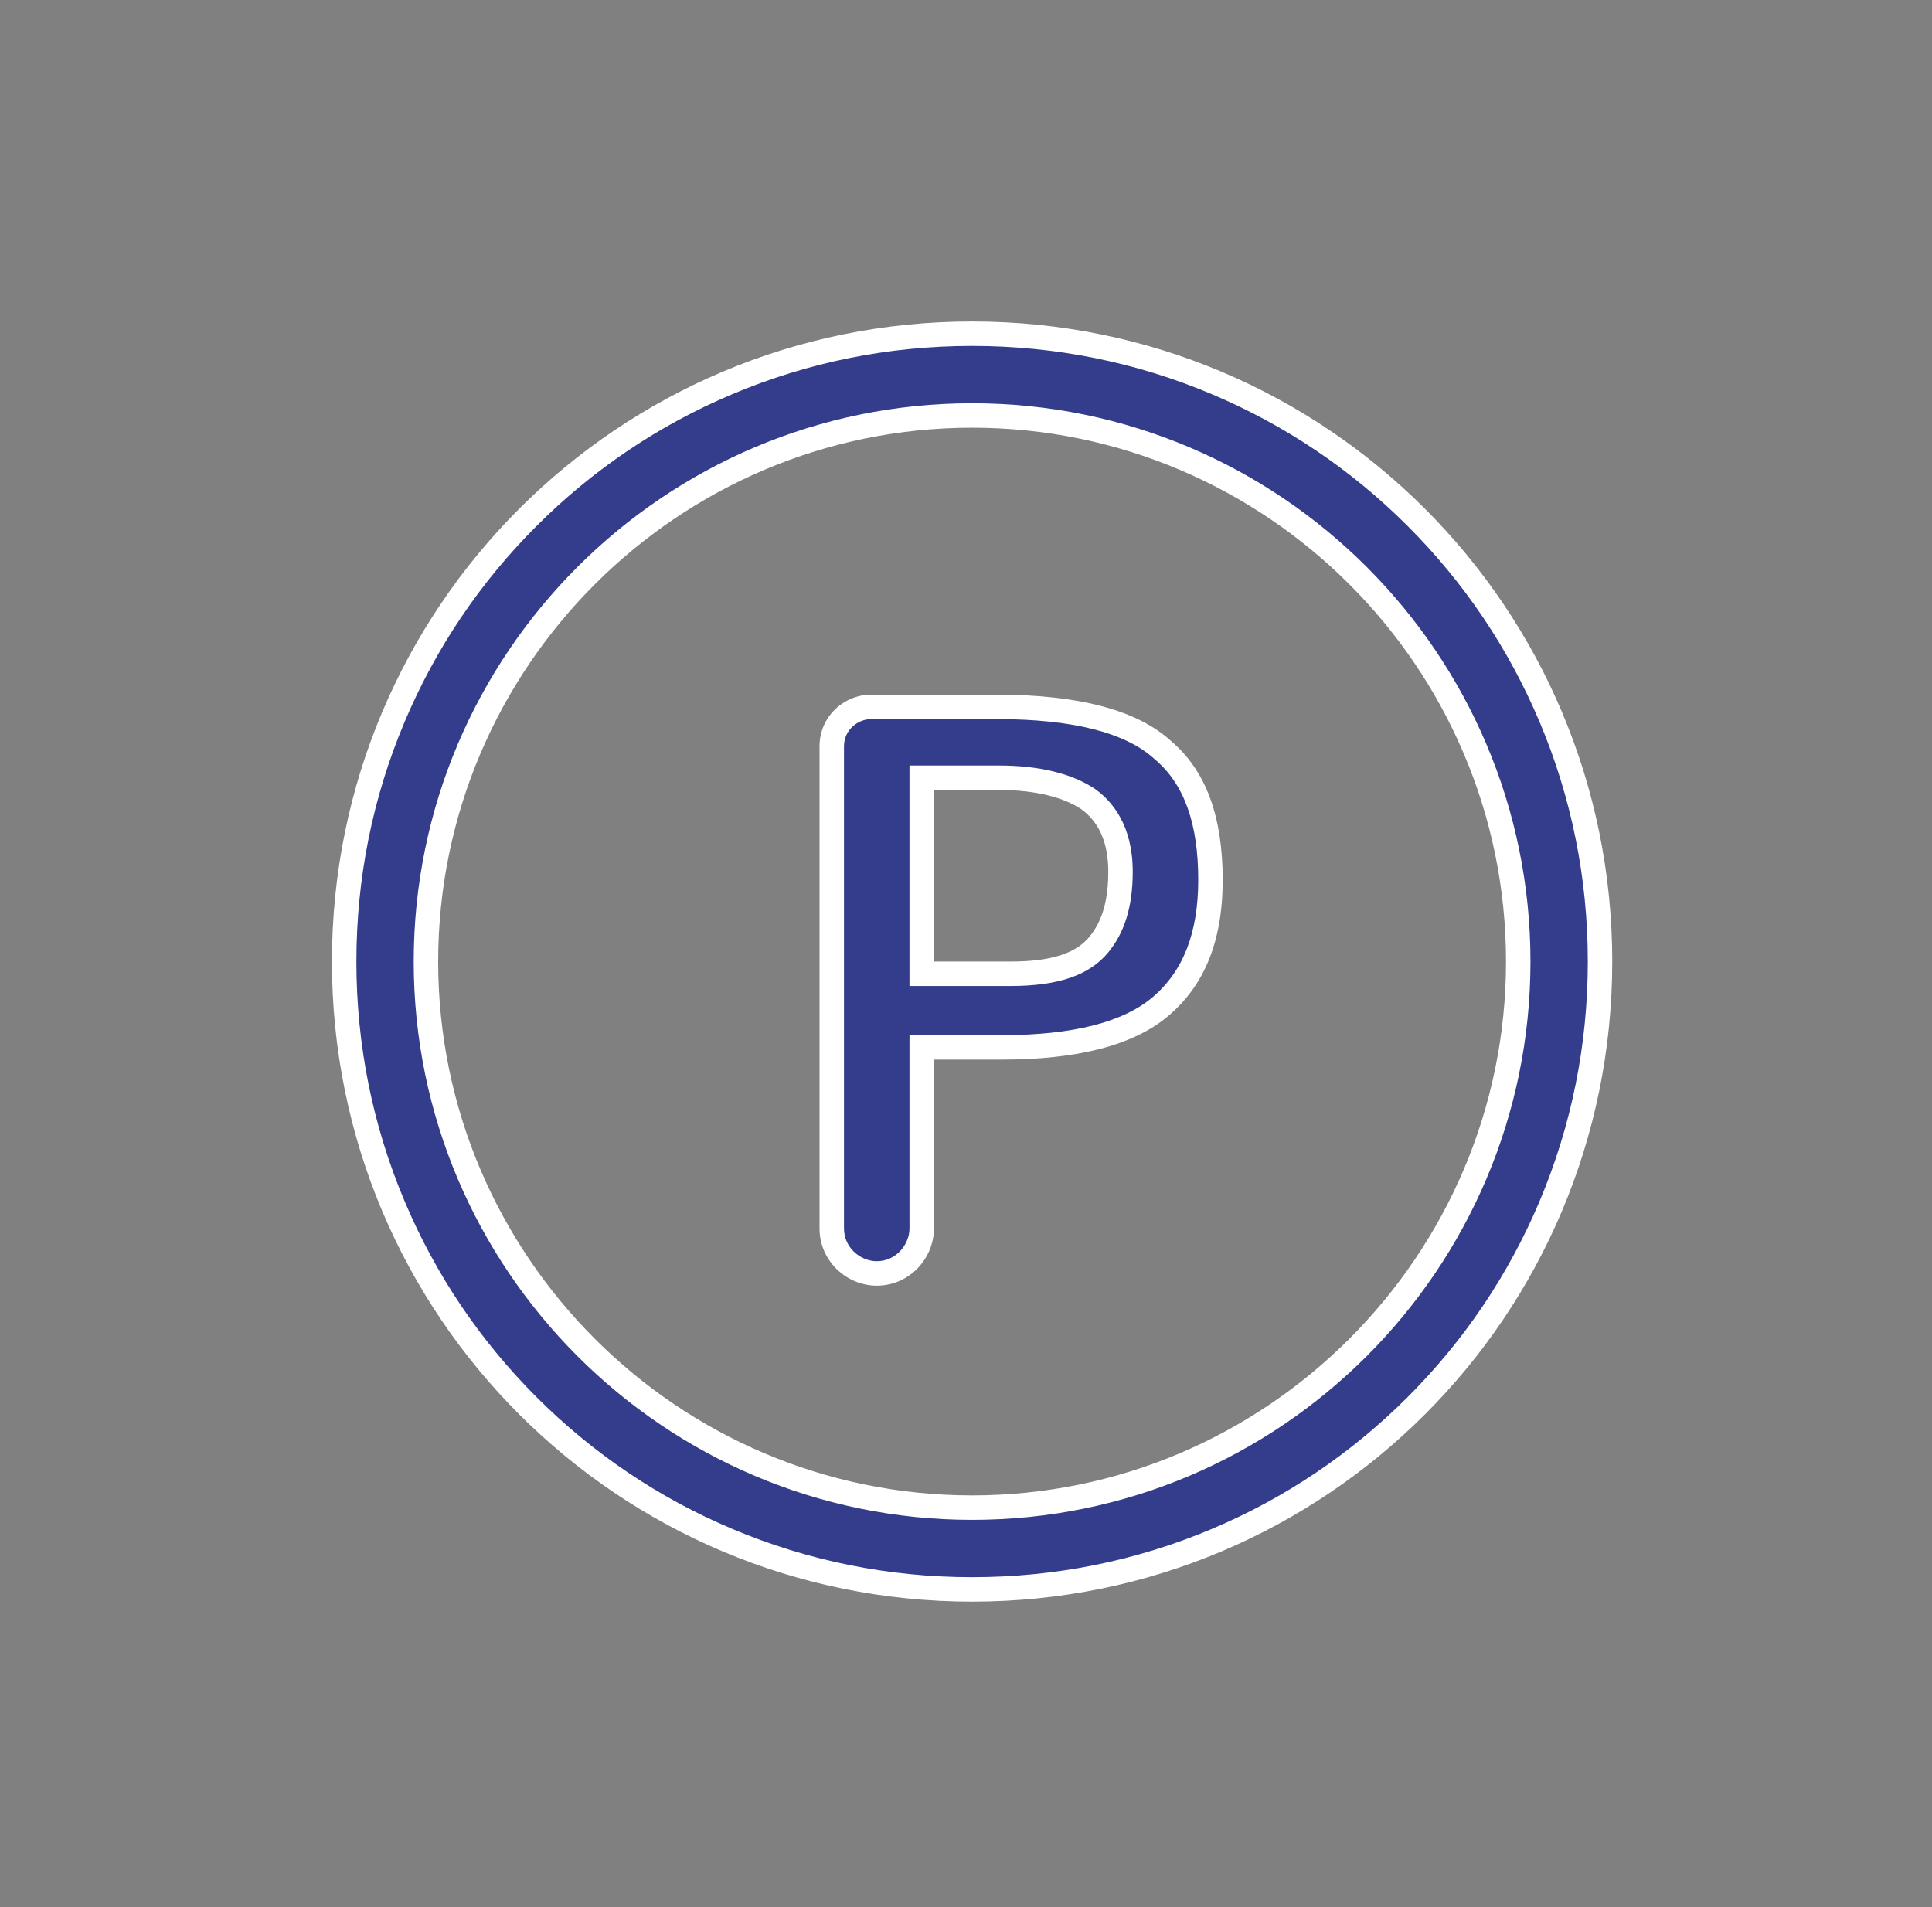 <?xml version="1.0" encoding="UTF-8"?>
<svg xmlns="http://www.w3.org/2000/svg" width="79" height="78" viewBox="0 0 79 78">
  <rect x="0" y="0" width="79" height="78" fill="#808080" stroke="none"/>
  <g id="Group_88" data-name="Group 88" transform="translate(0 -0.425)">
    <g id="Rectangle_115" data-name="Rectangle 115" transform="translate(0 0.425)" fill="#fff" stroke="#707070" stroke-width="1" opacity="0">
      <rect width="79" height="78" stroke="none"></rect>
      <rect x="0.5" y="0.5" width="78" height="77" fill="none"></rect>
    </g>
    <g id="Rectangle_121" data-name="Rectangle 121" transform="translate(13 13.425)" fill="#fff" stroke="#707070" stroke-width="1" opacity="0">
      <rect width="53" height="52" stroke="none"></rect>
      <rect x="0.5" y="0.5" width="52" height="51" fill="none"></rect>
    </g>
    <g id="parking-area" transform="translate(13.573 13.573)">
      <g id="Group_61" data-name="Group 61" transform="translate(0 0)">
        <g id="Path_44" data-name="Path 44" transform="translate(-0.5 -0.5)" fill="#333d8b">
          <path d="M 26.676 52.352 C 23.203 52.352 19.837 51.674 16.671 50.337 C 13.613 49.046 10.868 47.196 8.511 44.84 C 6.155 42.484 4.306 39.739 3.014 36.68 C 1.678 33.514 1 30.149 1 26.676 C 1 23.203 1.678 19.837 3.014 16.671 C 4.306 13.613 6.155 10.868 8.511 8.511 C 10.868 6.155 13.613 4.306 16.671 3.014 C 19.837 1.678 23.203 1 26.676 1 C 30.149 1 33.514 1.678 36.68 3.014 C 39.739 4.306 42.484 6.155 44.84 8.511 C 47.196 10.868 49.046 13.613 50.337 16.671 C 51.674 19.837 52.352 23.203 52.352 26.676 C 52.352 30.149 51.674 33.514 50.337 36.68 C 49.046 39.739 47.196 42.484 44.84 44.84 C 42.484 47.196 39.739 49.046 36.68 50.337 C 33.514 51.674 30.149 52.352 26.676 52.352 Z M 26.676 4.344 C 14.362 4.344 4.344 14.362 4.344 26.676 C 4.344 38.99 14.362 49.008 26.676 49.008 C 38.99 49.008 49.008 38.99 49.008 26.676 C 49.008 14.362 38.99 4.344 26.676 4.344 Z" stroke="none"></path>
          <path d="M 26.676 51.852 C 30.081 51.852 33.382 51.187 36.486 49.877 C 39.484 48.611 42.176 46.797 44.487 44.487 C 46.797 42.176 48.611 39.484 49.877 36.486 C 51.187 33.382 51.852 30.081 51.852 26.676 C 51.852 23.27 51.187 19.97 49.877 16.866 C 48.611 13.867 46.797 11.175 44.487 8.865 C 42.176 6.554 39.484 4.741 36.486 3.475 C 33.382 2.164 30.081 1.5 26.676 1.5 C 23.27 1.5 19.97 2.164 16.866 3.475 C 13.867 4.741 11.175 6.554 8.865 8.865 C 6.554 11.175 4.741 13.867 3.475 16.866 C 2.164 19.97 1.5 23.27 1.5 26.676 C 1.5 30.081 2.164 33.382 3.475 36.486 C 4.741 39.484 6.554 42.176 8.865 44.487 C 11.175 46.797 13.867 48.611 16.866 49.877 C 19.97 51.187 23.27 51.852 26.676 51.852 M 26.676 3.844 C 39.265 3.844 49.508 14.086 49.508 26.676 C 49.508 39.265 39.265 49.508 26.676 49.508 C 14.086 49.508 3.844 39.265 3.844 26.676 C 3.844 14.086 14.086 3.844 26.676 3.844 M 26.676 52.852 C 12.196 52.852 0.5 41.156 0.5 26.676 C 0.5 12.196 12.196 0.5 26.676 0.5 C 41.156 0.5 52.852 12.196 52.852 26.676 C 52.852 41.156 41.156 52.852 26.676 52.852 Z M 26.676 4.844 C 14.646 4.844 4.844 14.646 4.844 26.676 C 4.844 38.706 14.646 48.508 26.676 48.508 C 38.706 48.508 48.508 38.706 48.508 26.676 C 48.508 14.646 38.706 4.844 26.676 4.844 Z" stroke="none" fill="#fff"></path>
        </g>
      </g>
      <g id="Group_63" data-name="Group 63" transform="translate(19.938 15.26)">
        <g id="Group_62" data-name="Group 62">
          <g id="Path_45" data-name="Path 45" transform="translate(-18.4 -14.2)" fill="#333d8b">
            <path d="M 20.739 37.871 C 19.851 37.871 18.9 37.132 18.9 36.032 L 18.9 16.316 C 18.9 15.425 19.625 14.7 20.516 14.7 L 25.64 14.7 C 28.871 14.7 31.155 15.293 32.431 16.462 L 32.438 16.469 L 32.446 16.475 C 33.751 17.579 34.385 19.313 34.385 21.774 C 34.385 24.097 33.714 25.794 32.334 26.962 C 31.03 28.066 28.852 28.626 25.863 28.626 L 23.078 28.626 L 22.578 28.626 L 22.578 29.126 L 22.578 36.032 C 22.578 36.92 21.839 37.871 20.739 37.871 Z M 22.578 17.599 L 22.578 18.099 L 22.578 25.116 L 22.578 25.616 L 23.078 25.616 L 26.197 25.616 C 27.991 25.616 29.139 25.24 29.811 24.433 C 30.414 23.71 30.707 22.731 30.707 21.44 C 30.707 20.097 30.262 19.099 29.384 18.471 L 29.377 18.467 L 29.37 18.462 C 28.779 18.068 27.672 17.599 25.751 17.599 L 23.078 17.599 L 22.578 17.599 Z" stroke="none"></path>
            <path d="M 20.516 15.2 C 19.979 15.2 19.4 15.627 19.4 16.316 L 19.4 36.032 C 19.4 36.833 20.092 37.371 20.739 37.371 C 21.54 37.371 22.078 36.678 22.078 36.032 L 22.078 28.126 L 25.863 28.126 C 28.731 28.126 30.799 27.606 32.012 26.58 C 33.272 25.513 33.885 23.941 33.885 21.774 C 33.885 19.469 33.309 17.86 32.123 16.857 L 32.093 16.831 C 30.913 15.749 28.742 15.2 25.64 15.2 L 20.516 15.2 M 26.197 26.116 L 22.078 26.116 L 22.078 17.099 L 25.751 17.099 C 27.371 17.099 28.718 17.426 29.648 18.046 L 29.674 18.064 C 30.374 18.564 31.207 19.555 31.207 21.44 C 31.207 22.853 30.876 23.937 30.195 24.754 C 29.421 25.683 28.15 26.116 26.197 26.116 M 20.516 14.2 L 25.64 14.2 C 29.093 14.2 31.432 14.868 32.769 16.094 C 34.217 17.319 34.885 19.212 34.885 21.774 C 34.885 24.336 34.105 26.118 32.657 27.344 C 31.209 28.569 28.87 29.126 25.863 29.126 L 23.078 29.126 L 23.078 36.032 C 23.078 37.257 22.076 38.371 20.739 38.371 C 19.514 38.371 18.4 37.368 18.4 36.032 L 18.4 16.316 C 18.4 15.091 19.402 14.2 20.516 14.2 Z M 26.197 25.116 C 27.868 25.116 28.87 24.782 29.427 24.113 C 29.984 23.445 30.207 22.554 30.207 21.44 C 30.207 20.326 29.873 19.435 29.093 18.878 C 28.425 18.433 27.311 18.099 25.751 18.099 L 23.078 18.099 L 23.078 25.116 L 26.197 25.116 Z" stroke="none" fill="#fff"></path>
          </g>
        </g>
      </g>
    </g>
  </g>
</svg>
